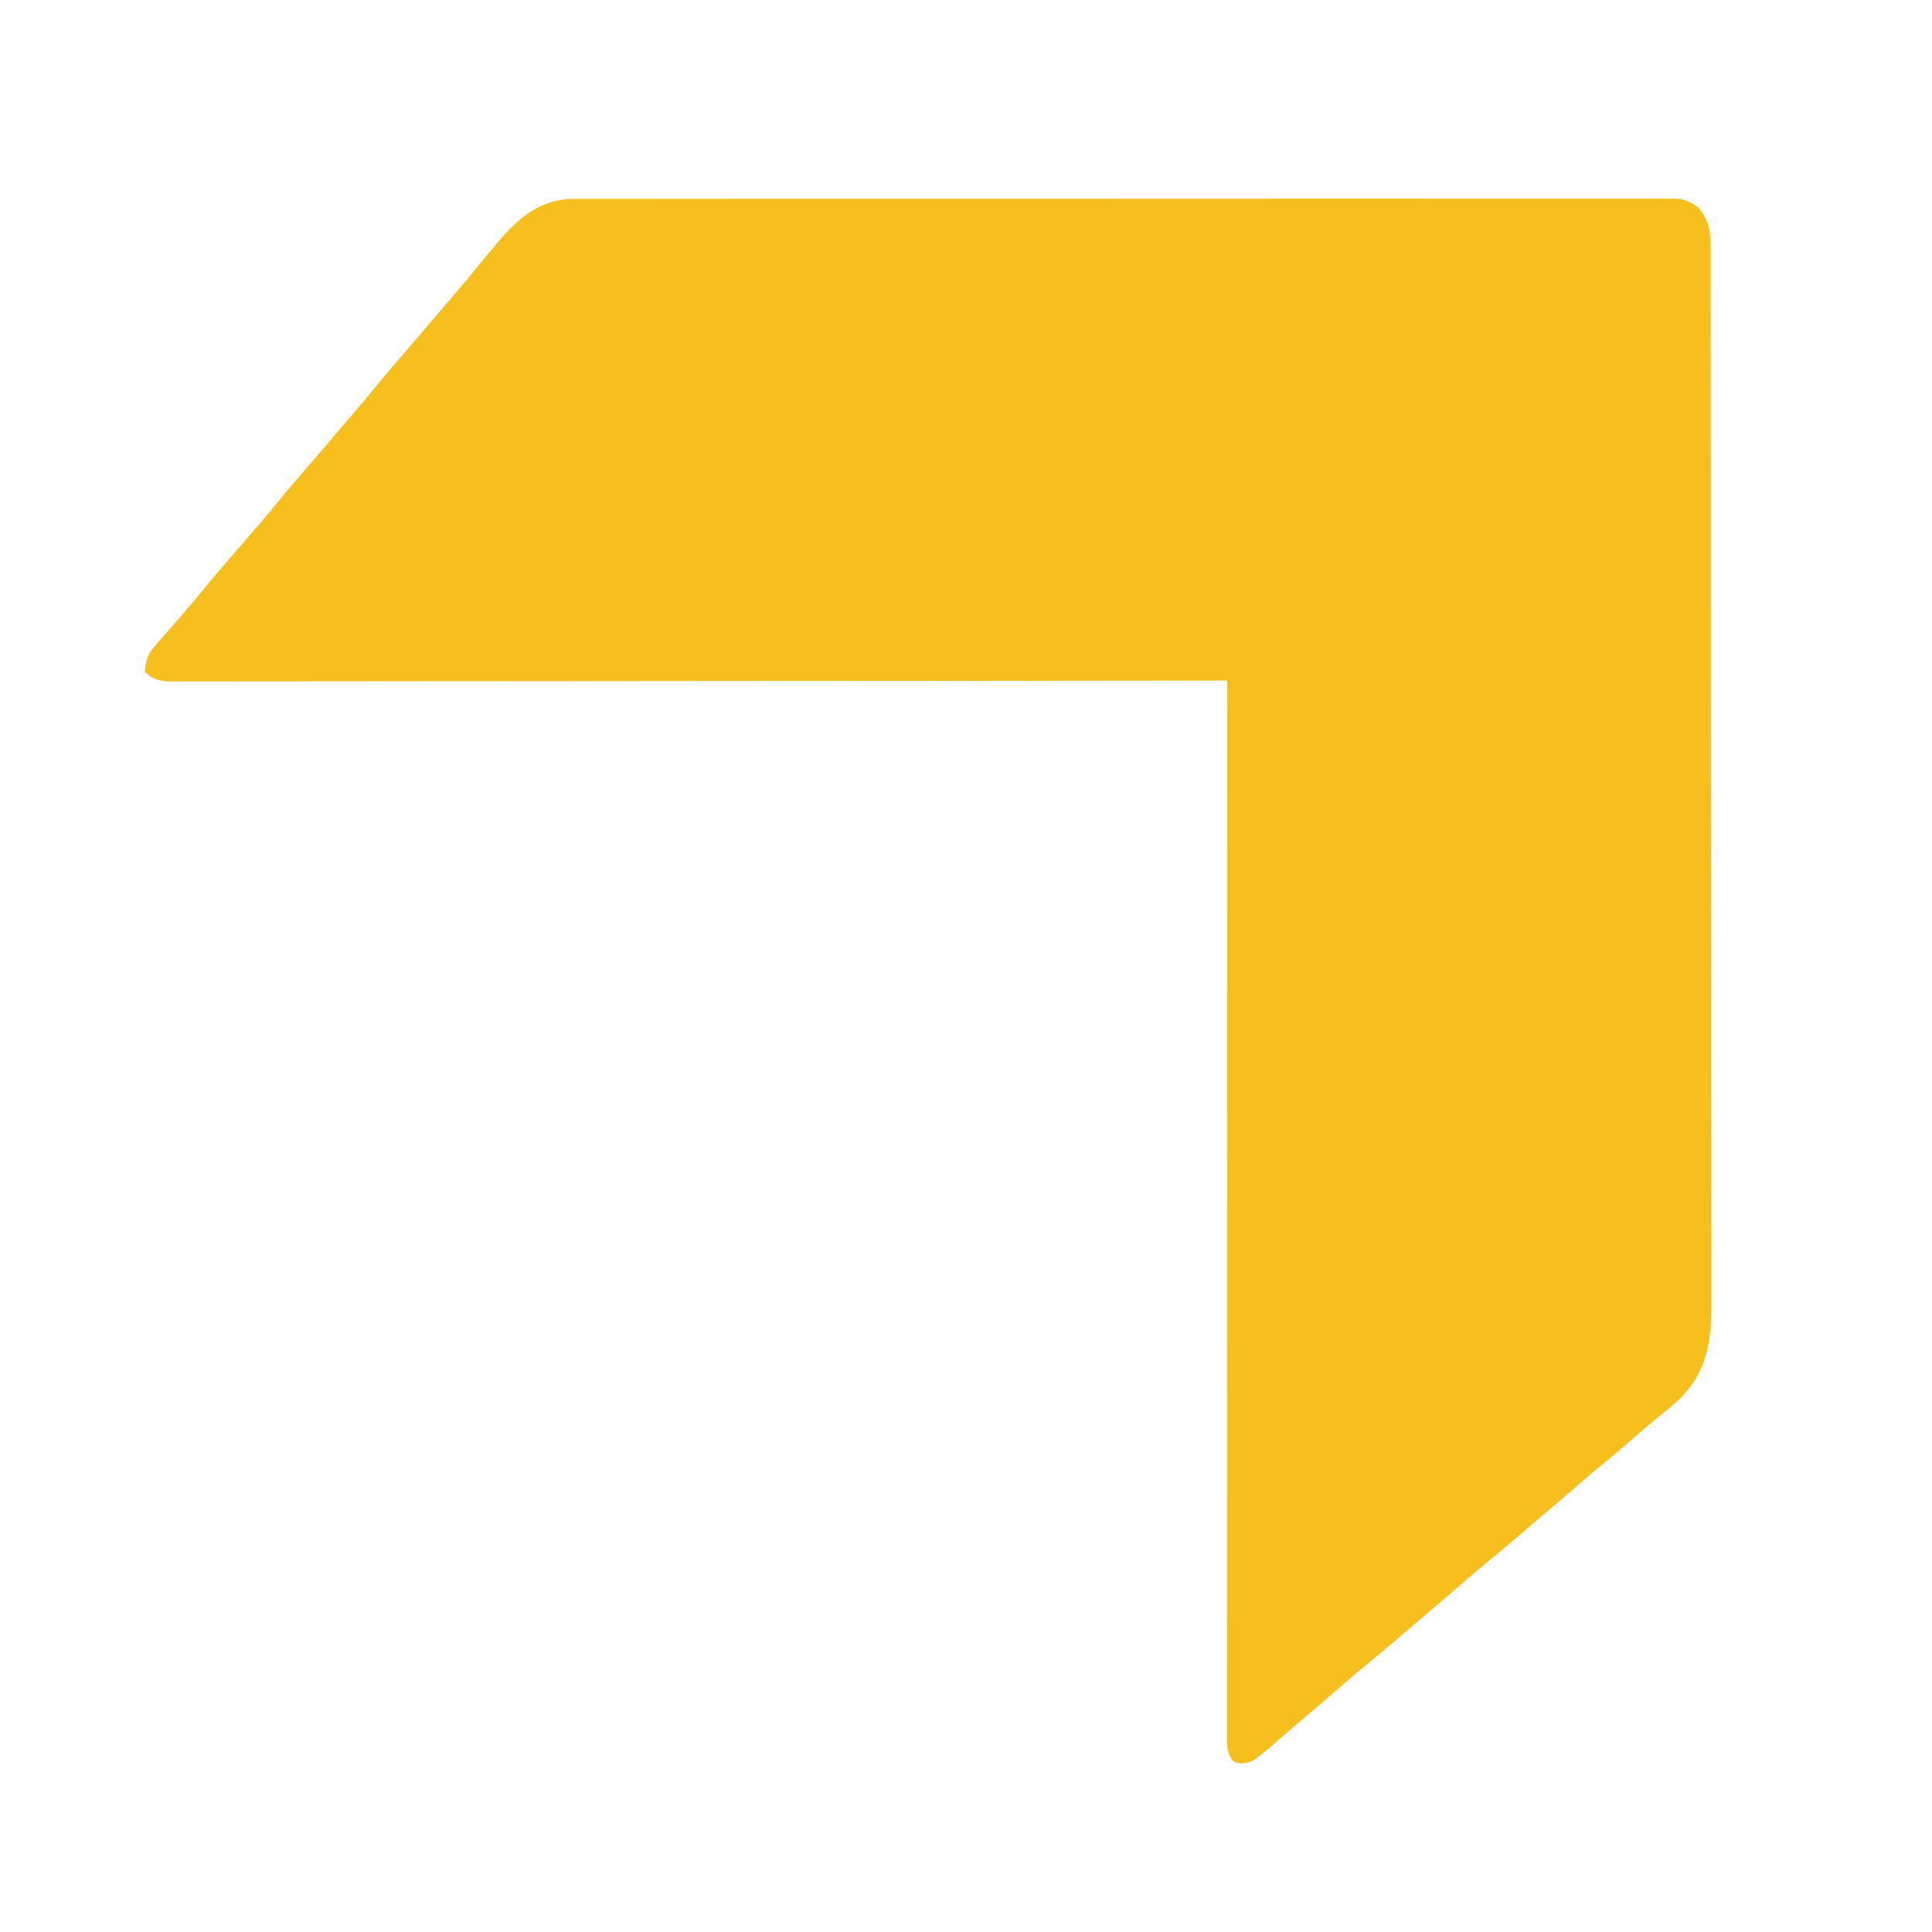 <?xml version="1.0" encoding="UTF-8"?>
<svg version="1.1" xmlns="http://www.w3.org/2000/svg" width="880" height="880">
<path d="M0 0 C0.877 -0.005 1.754 -0.009 2.657 -0.014 C5.593 -0.026 8.527 -0.017 11.462 -0.007 C13.589 -0.012 15.716 -0.017 17.843 -0.024 C23.685 -0.038 29.527 -0.034 35.37 -0.027 C41.671 -0.022 47.972 -0.034 54.274 -0.045 C65.903 -0.061 77.532 -0.063 89.162 -0.058 C99.904 -0.054 110.646 -0.054 121.389 -0.06 C122.829 -0.061 124.27 -0.062 125.711 -0.062 C127.883 -0.063 130.054 -0.065 132.225 -0.066 C152.41 -0.077 172.594 -0.081 192.779 -0.073 C193.92 -0.073 193.92 -0.073 195.084 -0.072 C201.262 -0.07 207.44 -0.067 213.619 -0.065 C237.727 -0.055 261.836 -0.063 285.945 -0.086 C313.029 -0.112 340.114 -0.125 367.198 -0.118 C370.085 -0.117 372.971 -0.117 375.858 -0.116 C376.569 -0.116 377.279 -0.116 378.012 -0.115 C388.749 -0.113 399.486 -0.121 410.224 -0.134 C422.43 -0.149 434.636 -0.15 446.842 -0.132 C453.073 -0.124 459.303 -0.122 465.534 -0.137 C471.233 -0.151 476.932 -0.146 482.631 -0.127 C484.697 -0.123 486.763 -0.126 488.829 -0.136 C491.63 -0.149 494.43 -0.138 497.231 -0.12 C498.443 -0.135 498.443 -0.135 499.68 -0.149 C504.897 -0.082 507.846 0.94 511.989 4.38 C516.737 10.539 517.138 15.157 517.124 22.739 C517.126 23.594 517.128 24.449 517.131 25.33 C517.137 28.214 517.137 31.099 517.137 33.984 C517.14 36.065 517.144 38.146 517.148 40.228 C517.158 45.963 517.161 51.698 517.164 57.433 C517.168 63.612 517.178 69.792 517.186 75.971 C517.205 90.198 517.215 104.424 517.224 118.65 C517.228 125.681 517.233 132.712 517.238 139.743 C517.256 163.815 517.271 187.886 517.279 211.958 C517.279 213.469 517.28 214.981 517.28 216.492 C517.281 217.616 517.281 217.616 517.281 218.763 C517.282 222.56 517.283 226.357 517.285 230.154 C517.285 230.908 517.285 231.662 517.285 232.438 C517.293 256.862 517.317 281.287 517.349 305.711 C517.383 331.537 517.403 357.363 517.406 383.189 C517.407 386.026 517.407 388.862 517.408 391.699 C517.408 392.397 517.408 393.095 517.408 393.815 C517.411 405.045 517.426 416.274 517.447 427.504 C517.467 438.797 517.472 450.091 517.463 461.385 C517.458 467.501 517.46 473.617 517.48 479.733 C517.497 485.336 517.496 490.938 517.481 496.541 C517.478 498.564 517.483 500.587 517.495 502.61 C517.587 519.368 515.894 533.21 503.802 545.88 C500.103 549.41 496.127 552.59 492.146 555.794 C488.519 558.737 485.007 561.809 481.489 564.88 C477.208 568.615 472.906 572.305 468.489 575.88 C463.455 579.959 458.564 584.186 453.679 588.441 C449.098 592.427 444.482 596.369 439.838 600.282 C435.826 603.665 431.842 607.081 427.864 610.505 C423.803 613.999 419.714 617.445 415.552 620.818 C410.5 624.92 405.586 629.167 400.679 633.44 C396.098 637.427 391.482 641.368 386.838 645.282 C382.826 648.665 378.842 652.081 374.864 655.505 C370.803 658.999 366.714 662.445 362.552 665.818 C357.5 669.92 352.586 674.167 347.679 678.44 C343.1 682.426 338.489 686.368 333.842 690.275 C331.002 692.667 328.181 695.078 325.384 697.521 C308.6 712.16 308.6 712.16 303.353 712.603 C300.989 712.38 300.989 712.38 299.239 711.068 C296.382 707.211 296.851 702.973 296.866 698.406 C296.865 697.58 296.864 696.754 296.863 695.903 C296.86 693.113 296.865 690.322 296.869 687.531 C296.869 685.52 296.868 683.508 296.867 681.497 C296.864 675.951 296.868 670.405 296.873 664.86 C296.878 658.886 296.876 652.913 296.875 646.939 C296.875 636.584 296.878 626.228 296.884 615.873 C296.89 605.009 296.893 594.146 296.895 583.283 C296.895 582.271 296.895 582.271 296.895 581.238 C296.895 577.81 296.895 574.383 296.896 570.955 C296.898 546.665 296.905 522.375 296.914 498.085 C296.923 474.485 296.93 450.885 296.934 427.284 C296.935 426.557 296.935 425.83 296.935 425.081 C296.936 417.778 296.937 410.475 296.939 403.172 C296.941 388.295 296.944 373.418 296.947 358.541 C296.947 357.856 296.947 357.172 296.948 356.468 C296.957 310.772 296.973 265.076 296.989 219.38 C295.961 219.381 294.932 219.383 293.873 219.384 C248.553 219.434 203.233 219.48 157.914 219.507 C157.228 219.508 156.542 219.508 155.836 219.509 C140.931 219.518 126.027 219.526 111.122 219.534 C103.813 219.537 96.504 219.541 89.195 219.545 C88.104 219.546 88.104 219.546 86.991 219.546 C63.406 219.559 39.82 219.582 16.235 219.609 C-7.997 219.637 -32.229 219.656 -56.461 219.662 C-59.882 219.663 -63.303 219.664 -66.724 219.665 C-67.733 219.665 -67.733 219.665 -68.764 219.666 C-79.612 219.669 -90.46 219.683 -101.309 219.701 C-112.208 219.718 -123.108 219.725 -134.008 219.721 C-139.916 219.719 -145.824 219.722 -151.733 219.738 C-157.137 219.752 -162.541 219.753 -167.945 219.743 C-169.905 219.742 -171.864 219.746 -173.824 219.755 C-176.48 219.767 -179.134 219.761 -181.79 219.749 C-182.558 219.757 -183.326 219.765 -184.117 219.773 C-189.018 219.727 -192.481 218.91 -196.011 215.38 C-195.684 210.149 -194.704 207.301 -191.261 203.38 C-190.451 202.442 -189.642 201.503 -188.807 200.537 C-188.137 199.781 -188.137 199.781 -187.454 199.009 C-185.903 197.258 -184.369 195.493 -182.839 193.724 C-181.165 191.79 -179.491 189.857 -177.81 187.929 C-174.647 184.295 -171.543 180.626 -168.511 176.88 C-163.382 170.552 -158.018 164.433 -152.67 158.29 C-146.55 151.248 -140.45 144.19 -134.573 136.943 C-130.471 131.891 -126.224 126.977 -121.951 122.07 C-117.964 117.489 -114.022 112.873 -110.109 108.229 C-106.726 104.216 -103.31 100.233 -99.886 96.255 C-96.392 92.194 -92.946 88.105 -89.573 83.943 C-85.471 78.891 -81.224 73.977 -76.951 69.07 C-72.964 64.489 -69.022 59.873 -65.109 55.229 C-61.726 51.216 -58.31 47.233 -54.886 43.255 C-51.392 39.194 -47.946 35.105 -44.573 30.943 C-43.055 29.086 -41.534 27.232 -40.011 25.38 C-39.519 24.78 -39.028 24.18 -38.522 23.561 C-27.928 10.689 -17.731 -0.149 0 0 Z " fill="#F7BF1E" transform="translate(262.011,90.62)"/>
</svg>
